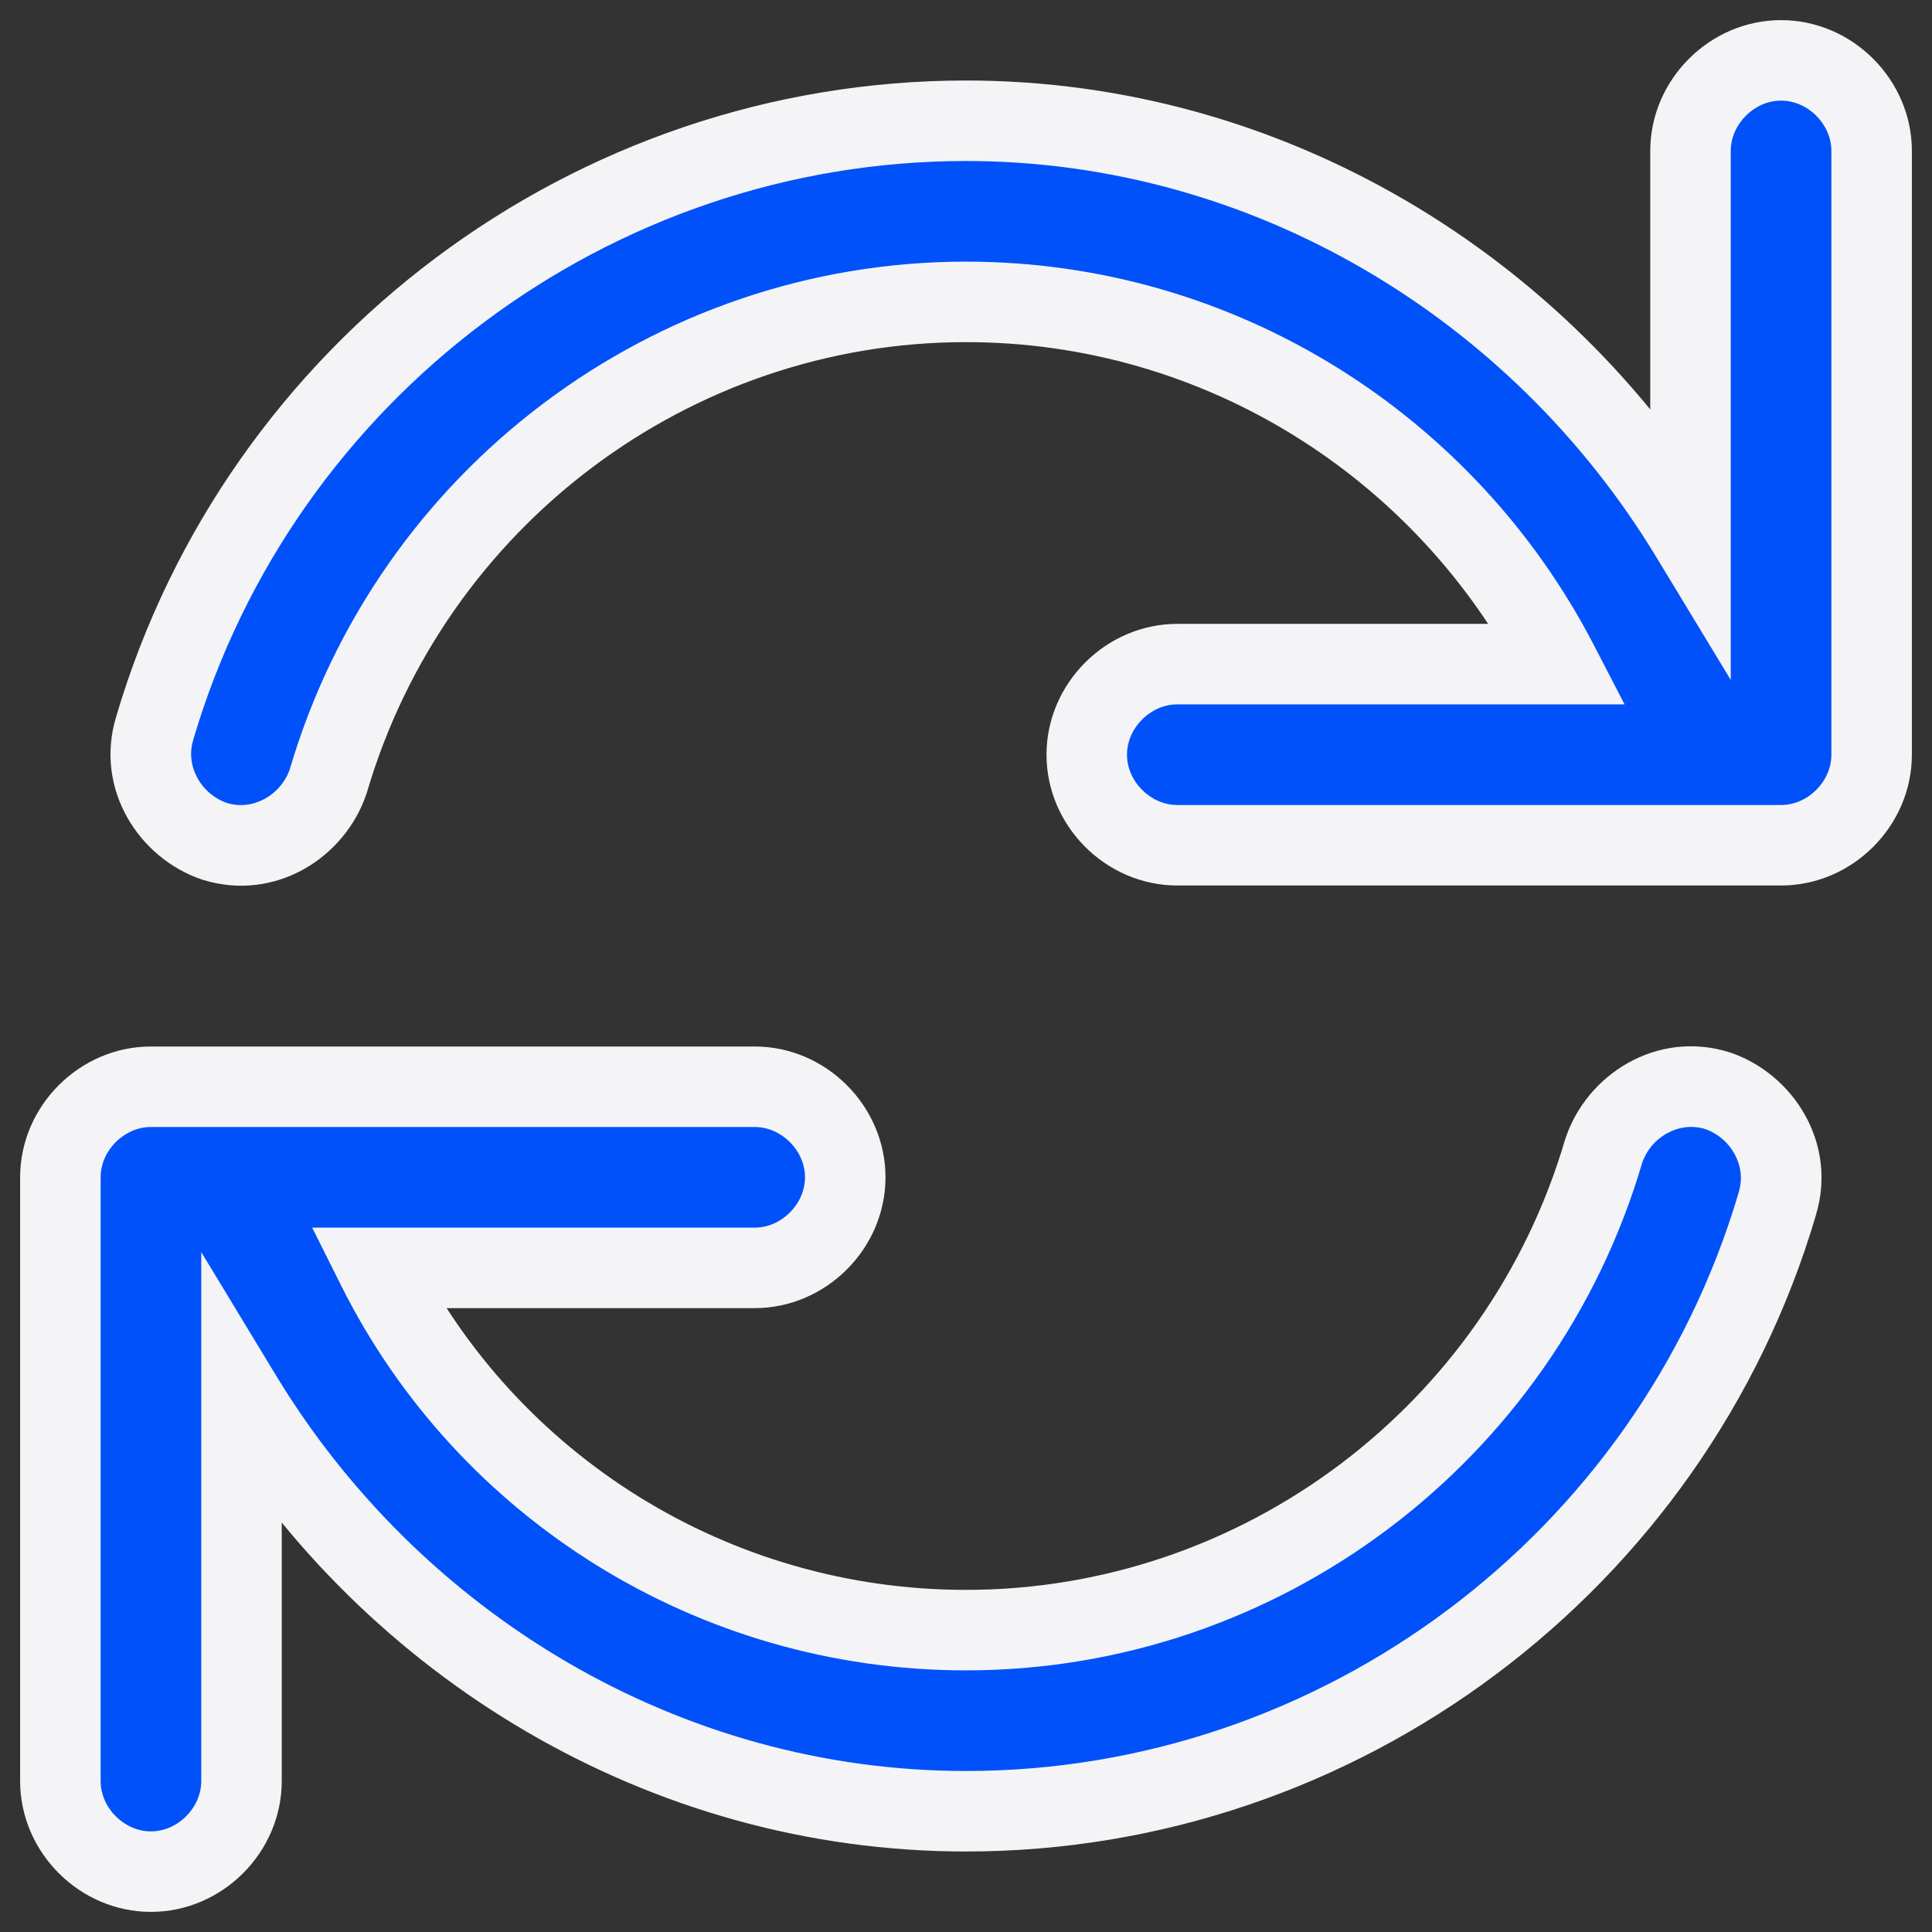 <svg width="24" height="24" viewBox="0 0 24 24" fill="none" xmlns="http://www.w3.org/2000/svg">
<rect x="0" y="0" width="24" height="24" fill="#333333" stroke="none"/>
<path d="M21.328 13.547C20.719 13.359 20.109 13.734 19.922 14.297C18.891 17.812 15.656 20.25 12 20.25C8.859 20.25 6.047 18.469 4.688 15.75H9.375C9.984 15.75 10.5 15.234 10.5 14.625C10.5 14.016 9.984 13.5 9.375 13.5H1.875C1.266 13.5 0.75 14.016 0.75 14.625V22.125C0.75 22.734 1.266 23.25 1.875 23.25C2.484 23.25 3 22.734 3 22.125V17.344C4.875 20.438 8.25 22.5 12 22.5C16.641 22.5 20.766 19.406 22.078 14.953C22.266 14.344 21.891 13.734 21.328 13.547ZM22.125 0.75C21.516 0.75 21 1.266 21 1.875V6.656C19.125 3.562 15.75 1.5 12 1.5C7.359 1.5 3.234 4.594 1.922 9.047C1.734 9.656 2.109 10.266 2.672 10.453C3.281 10.641 3.891 10.266 4.078 9.703C5.109 6.188 8.344 3.75 12 3.75C15.141 3.75 17.953 5.531 19.359 8.25H14.625C14.016 8.25 13.5 8.766 13.5 9.375C13.5 9.984 14.016 10.5 14.625 10.5H22.125C22.734 10.5 23.25 9.984 23.25 9.375V1.875C23.25 1.266 22.734 0.75 22.125 0.75Z" fill="#0051F9"/>
<path d="M21.328 13.547L21.486 13.072L21.475 13.069L21.328 13.547ZM19.922 14.297L19.448 14.139L19.445 14.147L19.442 14.156L19.922 14.297ZM4.688 15.75V15.25H3.878L4.24 15.974L4.688 15.75ZM3 17.344L3.428 17.085L2.5 15.554V17.344H3ZM22.078 14.953L21.6 14.806L21.599 14.812L22.078 14.953ZM21 6.656L20.572 6.915L21.5 8.446V6.656H21ZM1.922 9.047L2.4 9.194L2.401 9.188L1.922 9.047ZM2.672 10.453L2.514 10.928L2.525 10.931L2.672 10.453ZM4.078 9.703L4.552 9.861L4.555 9.853L4.558 9.844L4.078 9.703ZM19.359 8.25V8.75H20.181L19.803 8.02L19.359 8.25ZM21.475 13.069C20.577 12.793 19.711 13.349 19.448 14.139L20.396 14.455C20.508 14.12 20.861 13.926 21.181 14.025L21.475 13.069ZM19.442 14.156C18.473 17.46 15.433 19.75 12 19.75V20.75C15.88 20.75 19.308 18.165 20.402 14.438L19.442 14.156ZM12 19.75C9.05 19.75 6.41 18.077 5.135 15.526L4.24 15.974C5.684 18.861 8.669 20.75 12 20.75V19.75ZM4.688 16.25H9.375V15.25H4.688V16.25ZM9.375 16.25C10.261 16.25 11 15.511 11 14.625H10C10 14.958 9.708 15.25 9.375 15.25V16.25ZM11 14.625C11 13.739 10.261 13 9.375 13V14C9.708 14 10 14.292 10 14.625H11ZM9.375 13H1.875V14H9.375V13ZM1.875 13C0.989 13 0.25 13.739 0.25 14.625H1.25C1.25 14.292 1.542 14 1.875 14V13ZM0.25 14.625V22.125H1.25V14.625H0.25ZM0.25 22.125C0.25 23.011 0.989 23.75 1.875 23.75V22.75C1.542 22.75 1.25 22.458 1.25 22.125H0.25ZM1.875 23.75C2.761 23.75 3.5 23.011 3.5 22.125H2.5C2.5 22.458 2.208 22.75 1.875 22.75V23.75ZM3.5 22.125V17.344H2.5V22.125H3.5ZM2.572 17.603C4.532 20.836 8.064 23 12 23V22C8.436 22 5.218 20.039 3.428 17.085L2.572 17.603ZM12 23C16.863 23 21.183 19.76 22.558 15.095L21.599 14.812C20.349 19.053 16.418 22 12 22V23ZM22.556 15.1C22.832 14.202 22.276 13.336 21.486 13.072L21.17 14.021C21.505 14.133 21.699 14.486 21.6 14.806L22.556 15.1ZM22.125 0.25C21.239 0.25 20.5 0.989 20.5 1.875H21.5C21.5 1.542 21.792 1.25 22.125 1.25V0.25ZM20.5 1.875V6.656H21.5V1.875H20.5ZM21.428 6.397C19.468 3.164 15.936 1 12 1V2C15.564 2 18.782 3.961 20.572 6.915L21.428 6.397ZM12 1C7.137 1 2.817 4.24 1.442 8.906L2.401 9.188C3.652 4.947 7.582 2 12 2V1ZM1.444 8.9C1.168 9.798 1.724 10.664 2.514 10.928L2.83 9.979C2.495 9.867 2.301 9.514 2.4 9.194L1.444 8.9ZM2.525 10.931C3.423 11.207 4.289 10.651 4.552 9.861L3.604 9.545C3.492 9.88 3.139 10.074 2.819 9.975L2.525 10.931ZM4.558 9.844C5.527 6.54 8.567 4.25 12 4.25V3.25C8.12 3.25 4.692 5.835 3.598 9.562L4.558 9.844ZM12 4.25C14.949 4.25 17.593 5.922 18.915 8.48L19.803 8.02C18.314 5.14 15.333 3.25 12 3.25V4.25ZM19.359 7.75H14.625V8.75H19.359V7.75ZM14.625 7.75C13.739 7.75 13 8.489 13 9.375H14C14 9.042 14.292 8.75 14.625 8.75V7.75ZM13 9.375C13 10.261 13.739 11 14.625 11V10C14.292 10 14 9.708 14 9.375H13ZM14.625 11H22.125V10H14.625V11ZM22.125 11C23.011 11 23.75 10.261 23.75 9.375H22.75C22.75 9.708 22.458 10 22.125 10V11ZM23.75 9.375V1.875H22.75V9.375H23.75ZM23.75 1.875C23.75 0.989 23.011 0.25 22.125 0.25V1.25C22.458 1.25 22.75 1.542 22.75 1.875H23.75Z" fill="#F4F4F6"/>
</svg>
